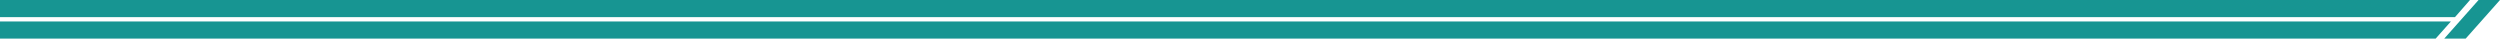 <svg width="583" height="9" viewBox="0 0 583 9" fill="none" xmlns="http://www.w3.org/2000/svg">
<path d="M0 5H571.553L568 9H0V5Z" fill="#179592"/>
<path d="M572.5 4L576 0H0V4H572.5Z" fill="#179592"/>
<path d="M578 0H583L575 9H570L578 0Z" fill="#179592"/>
</svg>
